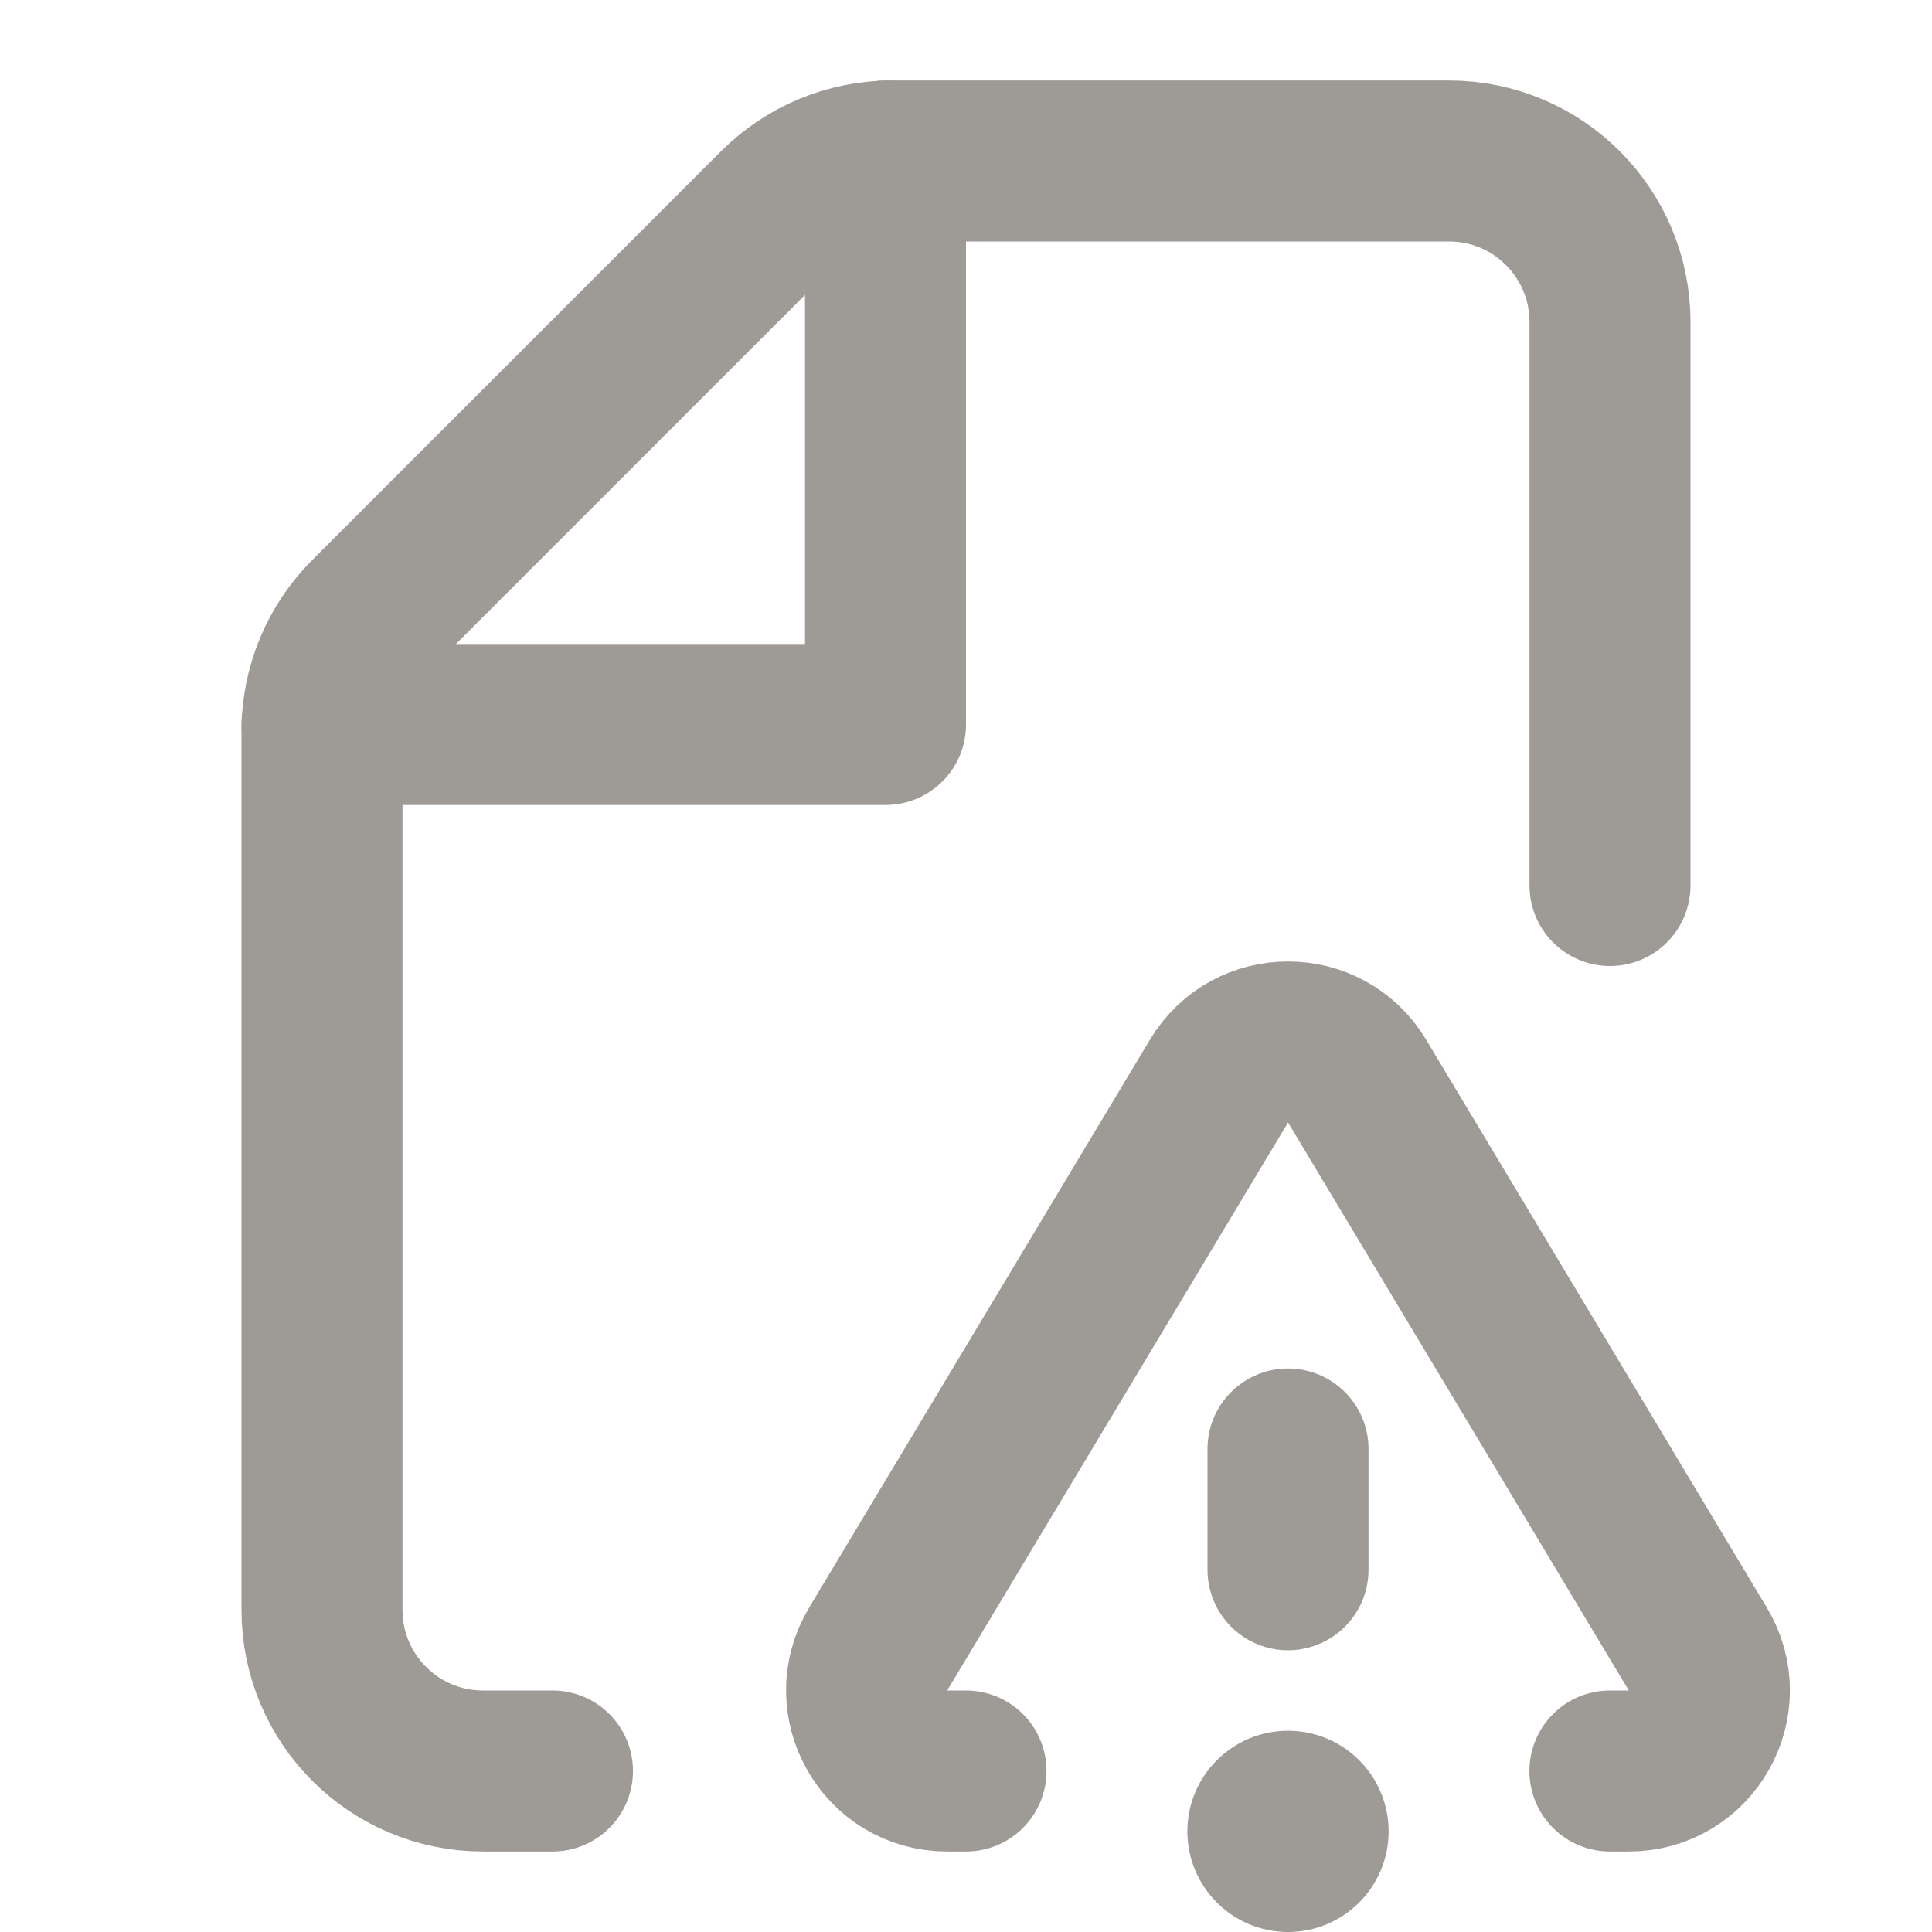 <svg width="24" height="24" viewBox="0 0 24 24" fill="none" xmlns="http://www.w3.org/2000/svg">
<path d="M20 11V4C20 2.895 19.105 2 18 2H11.078C10.548 2 10.039 2.211 9.664 2.586L4.586 7.664C4.211 8.039 4 8.548 4 9.078V20C4 21.105 4.895 22 6 22H6.863" stroke="#9E9A96" stroke-width="2" stroke-linecap="round" stroke-linejoin="round"/>
<path d="M4 9H11V2" stroke="#9E9A96" stroke-width="2" stroke-linecap="round" stroke-linejoin="round"/>
<path d="M12 22H11.766C10.989 22 10.509 21.152 10.909 20.485L15.143 13.429C15.531 12.782 16.469 12.782 16.858 13.429L21.091 20.485C21.491 21.152 21.011 22 20.234 22H19.999" stroke="#9E9A96" stroke-width="2" stroke-linecap="round" stroke-linejoin="round"/>
<path d="M16 18V19.5" stroke="#9E9A96" stroke-width="2" stroke-linecap="round" stroke-linejoin="round"/>
<path d="M16 24C16.69 24 17.25 23.44 17.25 22.75C17.25 22.06 16.69 21.5 16 21.5C15.31 21.5 14.75 22.06 14.75 22.75C14.75 23.44 15.31 24 16 24Z" fill="#9E9A96"/>
</svg>
